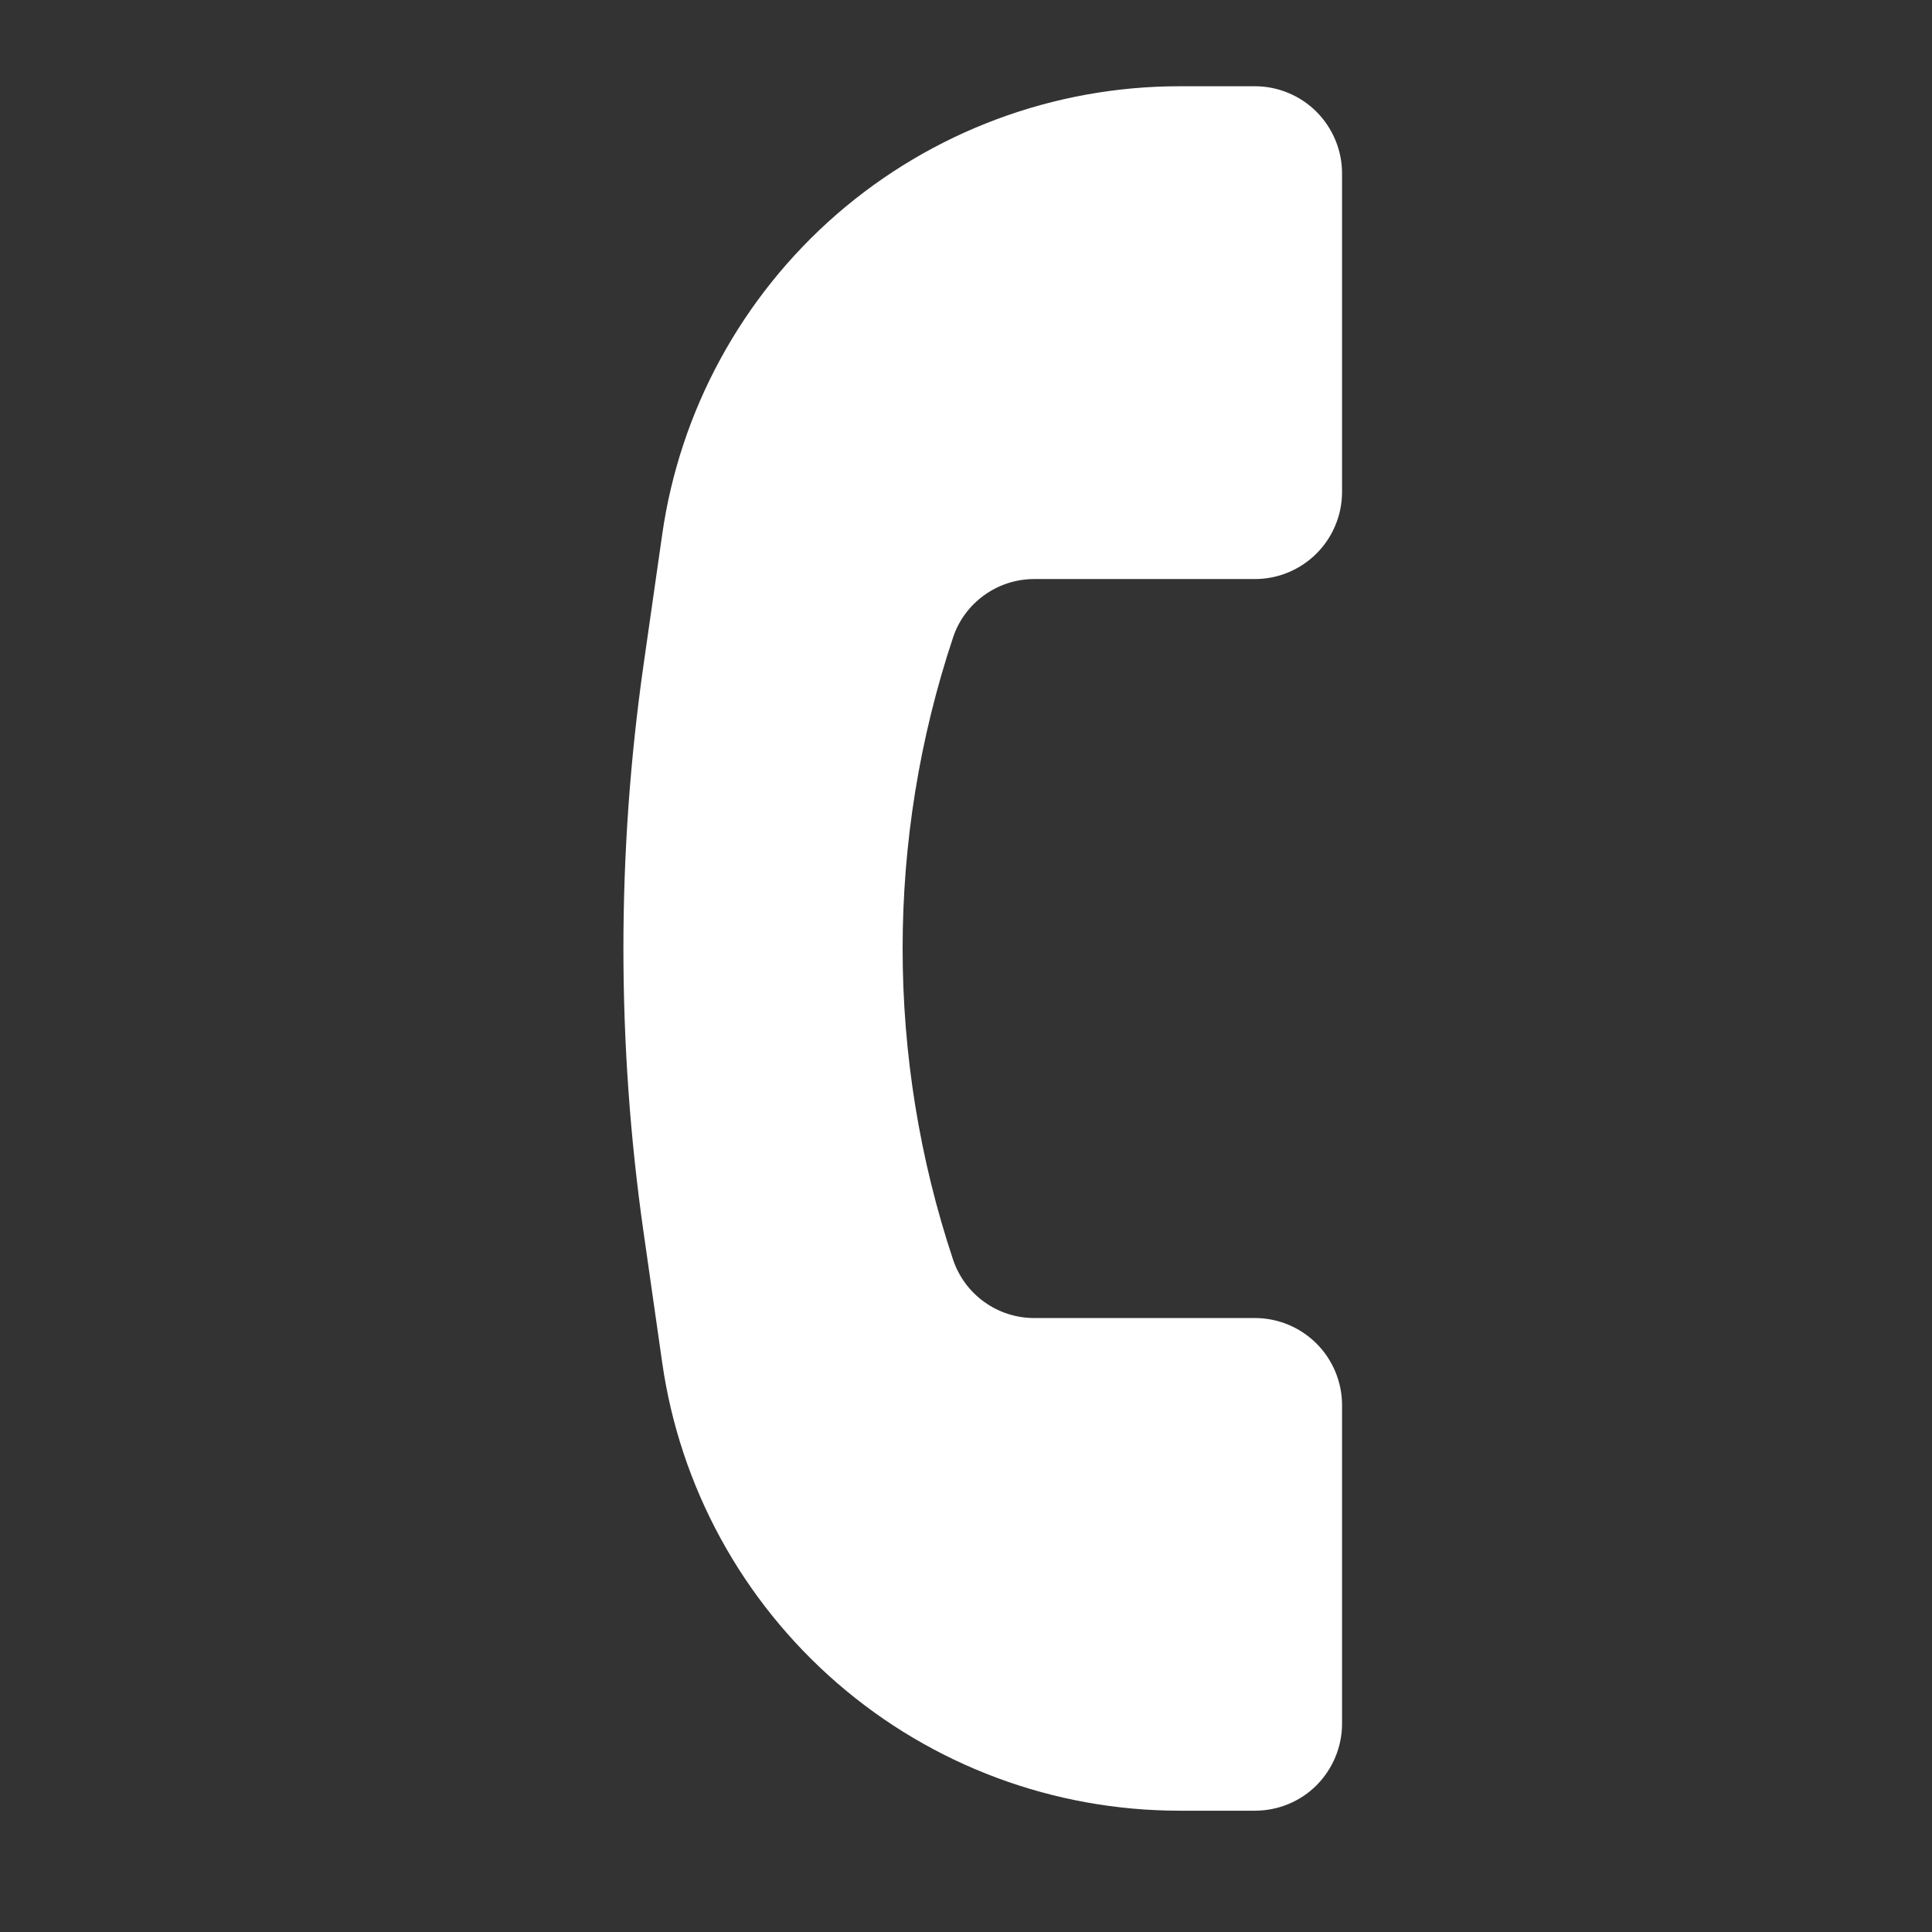 <svg width="14" height="14" viewBox="0 0 14 14" fill="none" xmlns="http://www.w3.org/2000/svg">
<rect x="0" y="0" width="14" height="14" fill="#333333" stroke="none"/>
<g clip-path="url(#clip0_34_5762)">
<path d="M8.547 0.625L9.094 0.625C9.261 0.625 9.422 0.692 9.54 0.81C9.658 0.929 9.725 1.089 9.725 1.256L9.725 3.565C9.725 3.732 9.658 3.893 9.54 4.011C9.422 4.129 9.261 4.196 9.094 4.196H7.494C7.364 4.196 7.237 4.237 7.132 4.313C7.026 4.389 6.947 4.496 6.906 4.62C6.419 6.083 6.419 7.664 6.906 9.127C6.947 9.25 7.026 9.358 7.132 9.434C7.237 9.51 7.364 9.551 7.494 9.551L9.094 9.551C9.261 9.551 9.422 9.618 9.54 9.736C9.658 9.854 9.725 10.015 9.725 10.182L9.725 12.49C9.725 12.658 9.658 12.818 9.54 12.937C9.422 13.055 9.261 13.121 9.094 13.121L8.547 13.121C7.635 13.121 6.754 12.793 6.065 12.195C5.377 11.598 4.926 10.773 4.798 9.87L4.663 8.926C4.469 7.565 4.469 6.182 4.663 4.82L4.798 3.877C4.926 2.974 5.377 2.149 6.065 1.551C6.754 0.954 7.635 0.625 8.547 0.625Z" fill="white"/>
</g>
<defs>
<clipPath id="clip0_34_5762">
<rect width="14" height="14" fill="white"/>
</clipPath>
</defs>
</svg>
